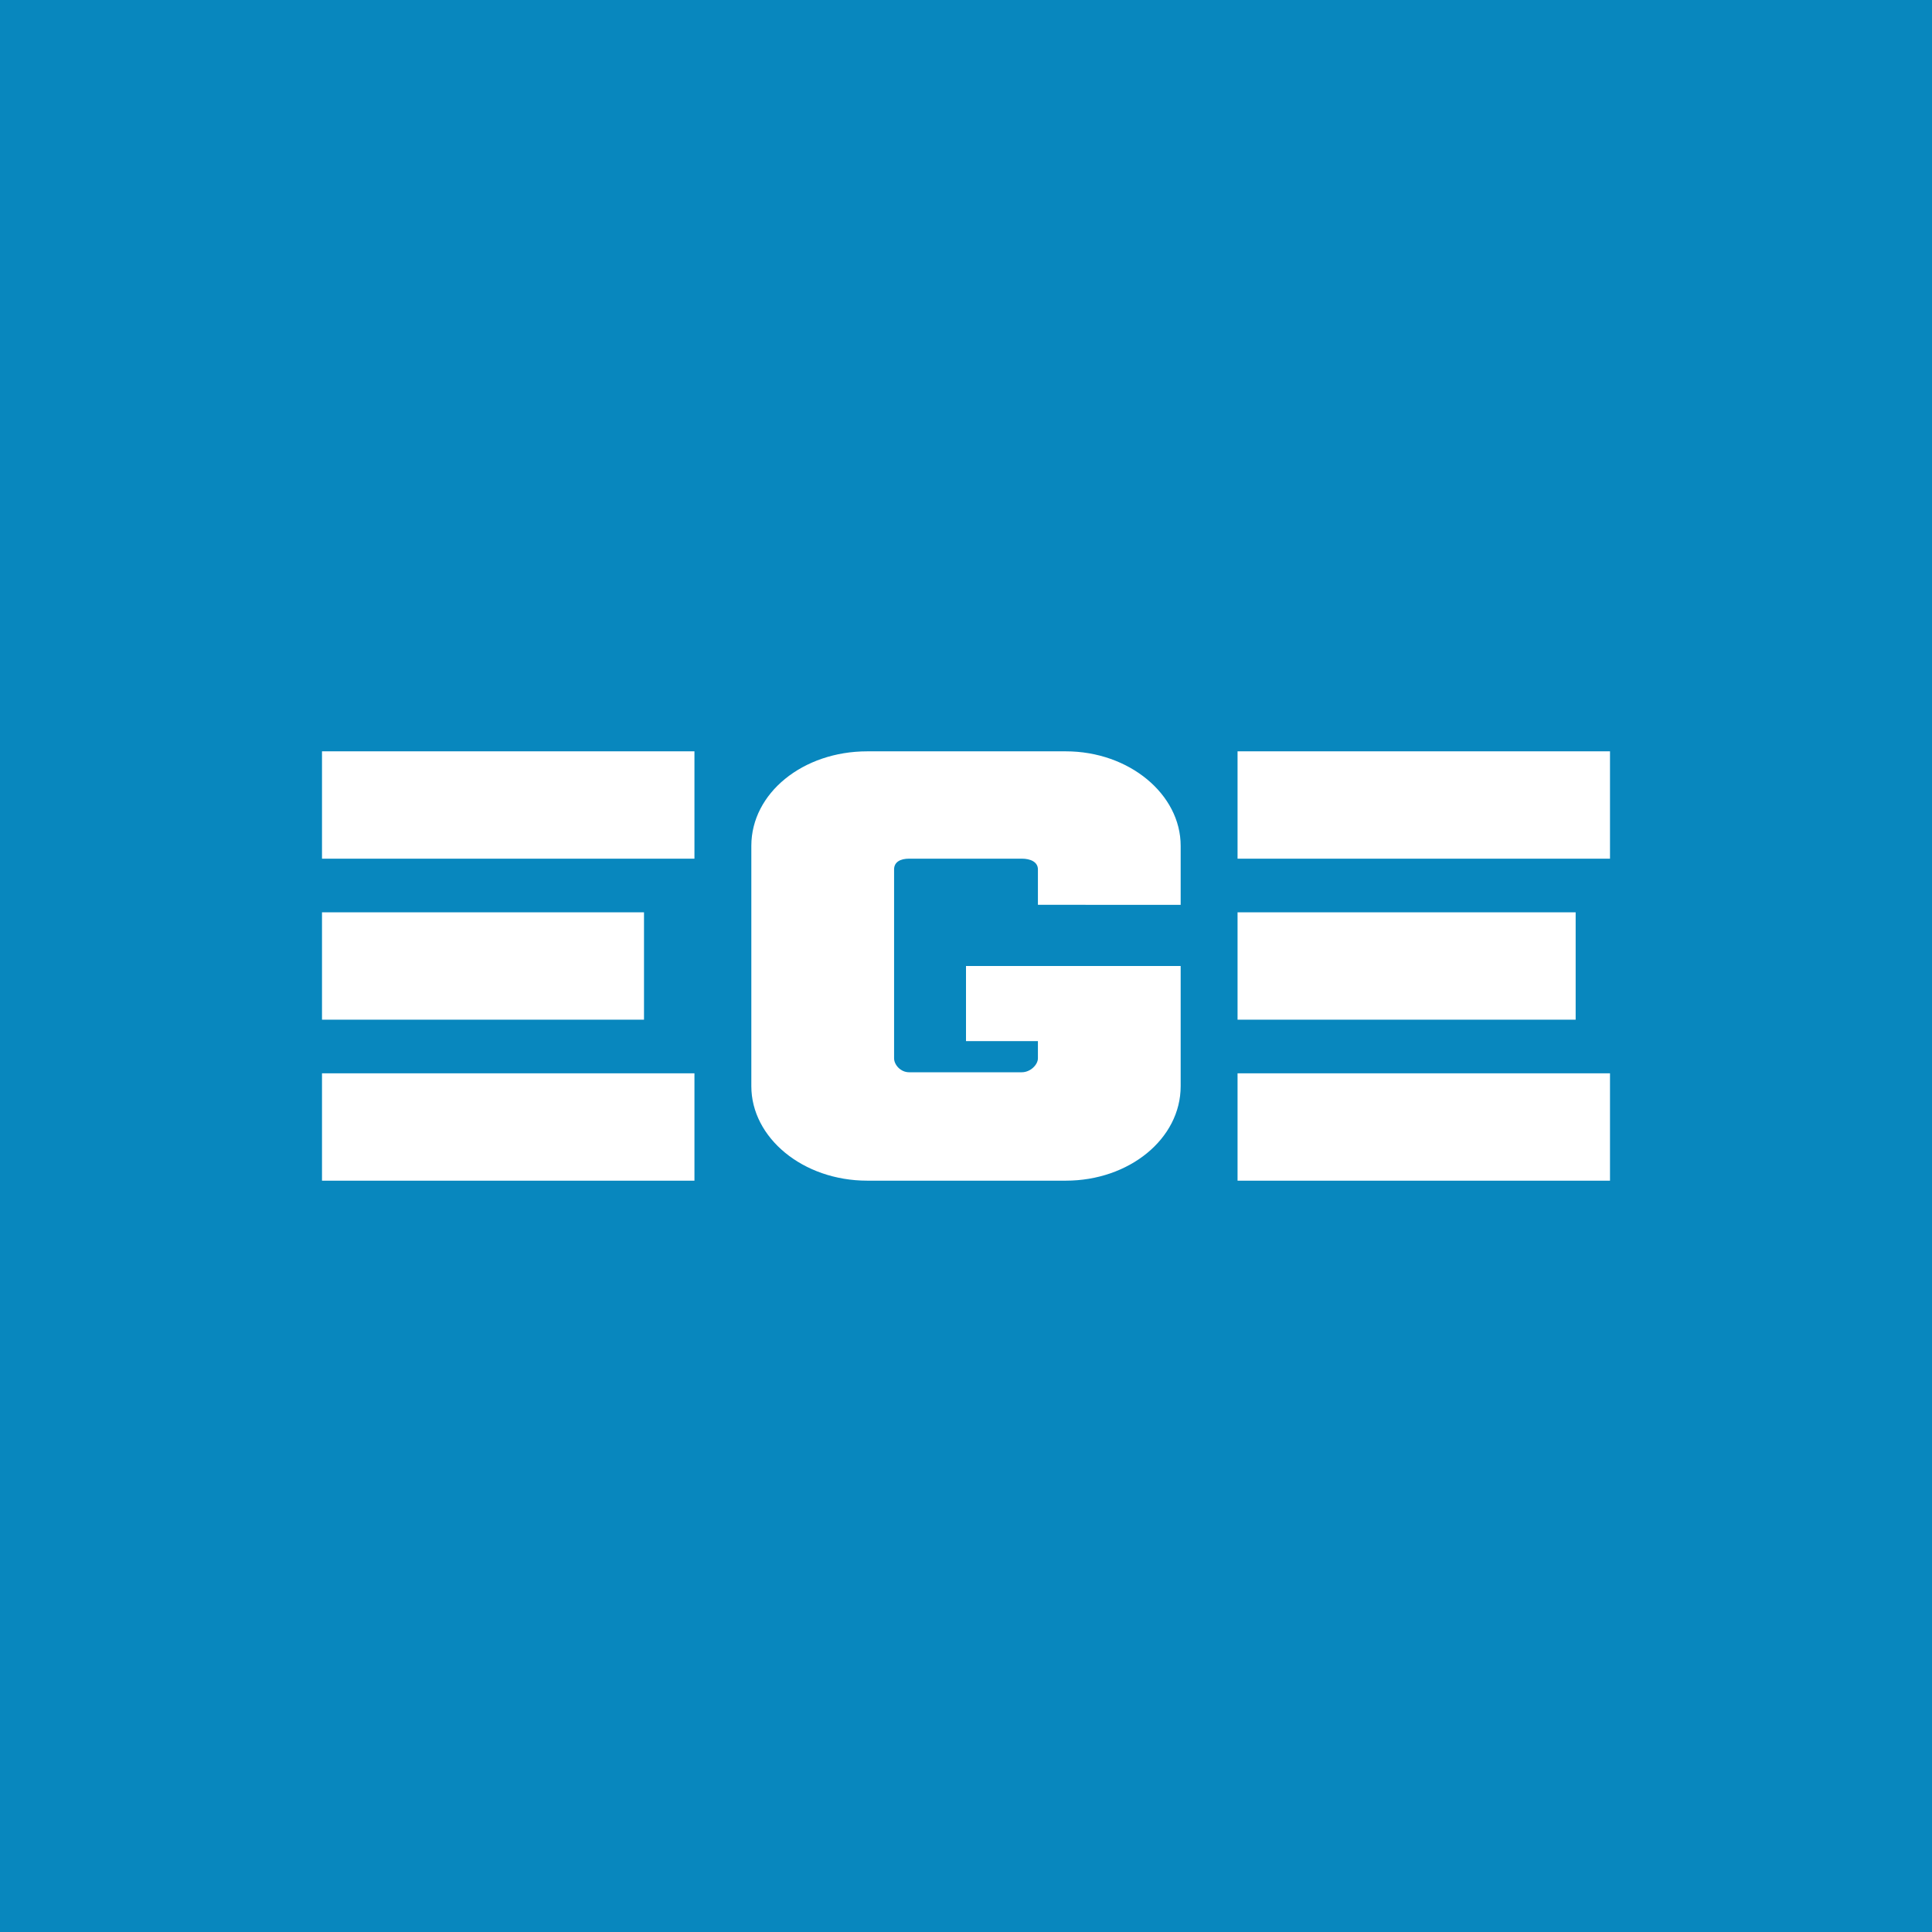 <!-- by TradingView --><svg width="18" height="18" viewBox="0 0 18 18" xmlns="http://www.w3.org/2000/svg"><path fill="#0887BE" d="M0 0h18v18H0z"/><path d="M6.47 7H3v1h3.47V7ZM6 8.5H3v1h3v-1ZM6.47 10H3v1h3.47v-1ZM15 7h-3.47v1H15V7ZM14.68 8.5h-3.15v1h3.15v-1ZM15 10h-3.47v1H15v-1ZM9 9h2v1.12c0 .49-.48.88-1.07.88H8.08c-.6 0-1.08-.4-1.08-.88V7.88C7 7.39 7.48 7 8.08 7h1.85c.59 0 1.07.4 1.07.88v.55H9.67V8.1c0-.07-.07-.1-.15-.1H8.47c-.08 0-.14.03-.14.1v1.76c0 .06.06.13.14.13h1.05c.08 0 .15-.07.15-.13V9.7H9V9Z" fill="#fff"/></svg>